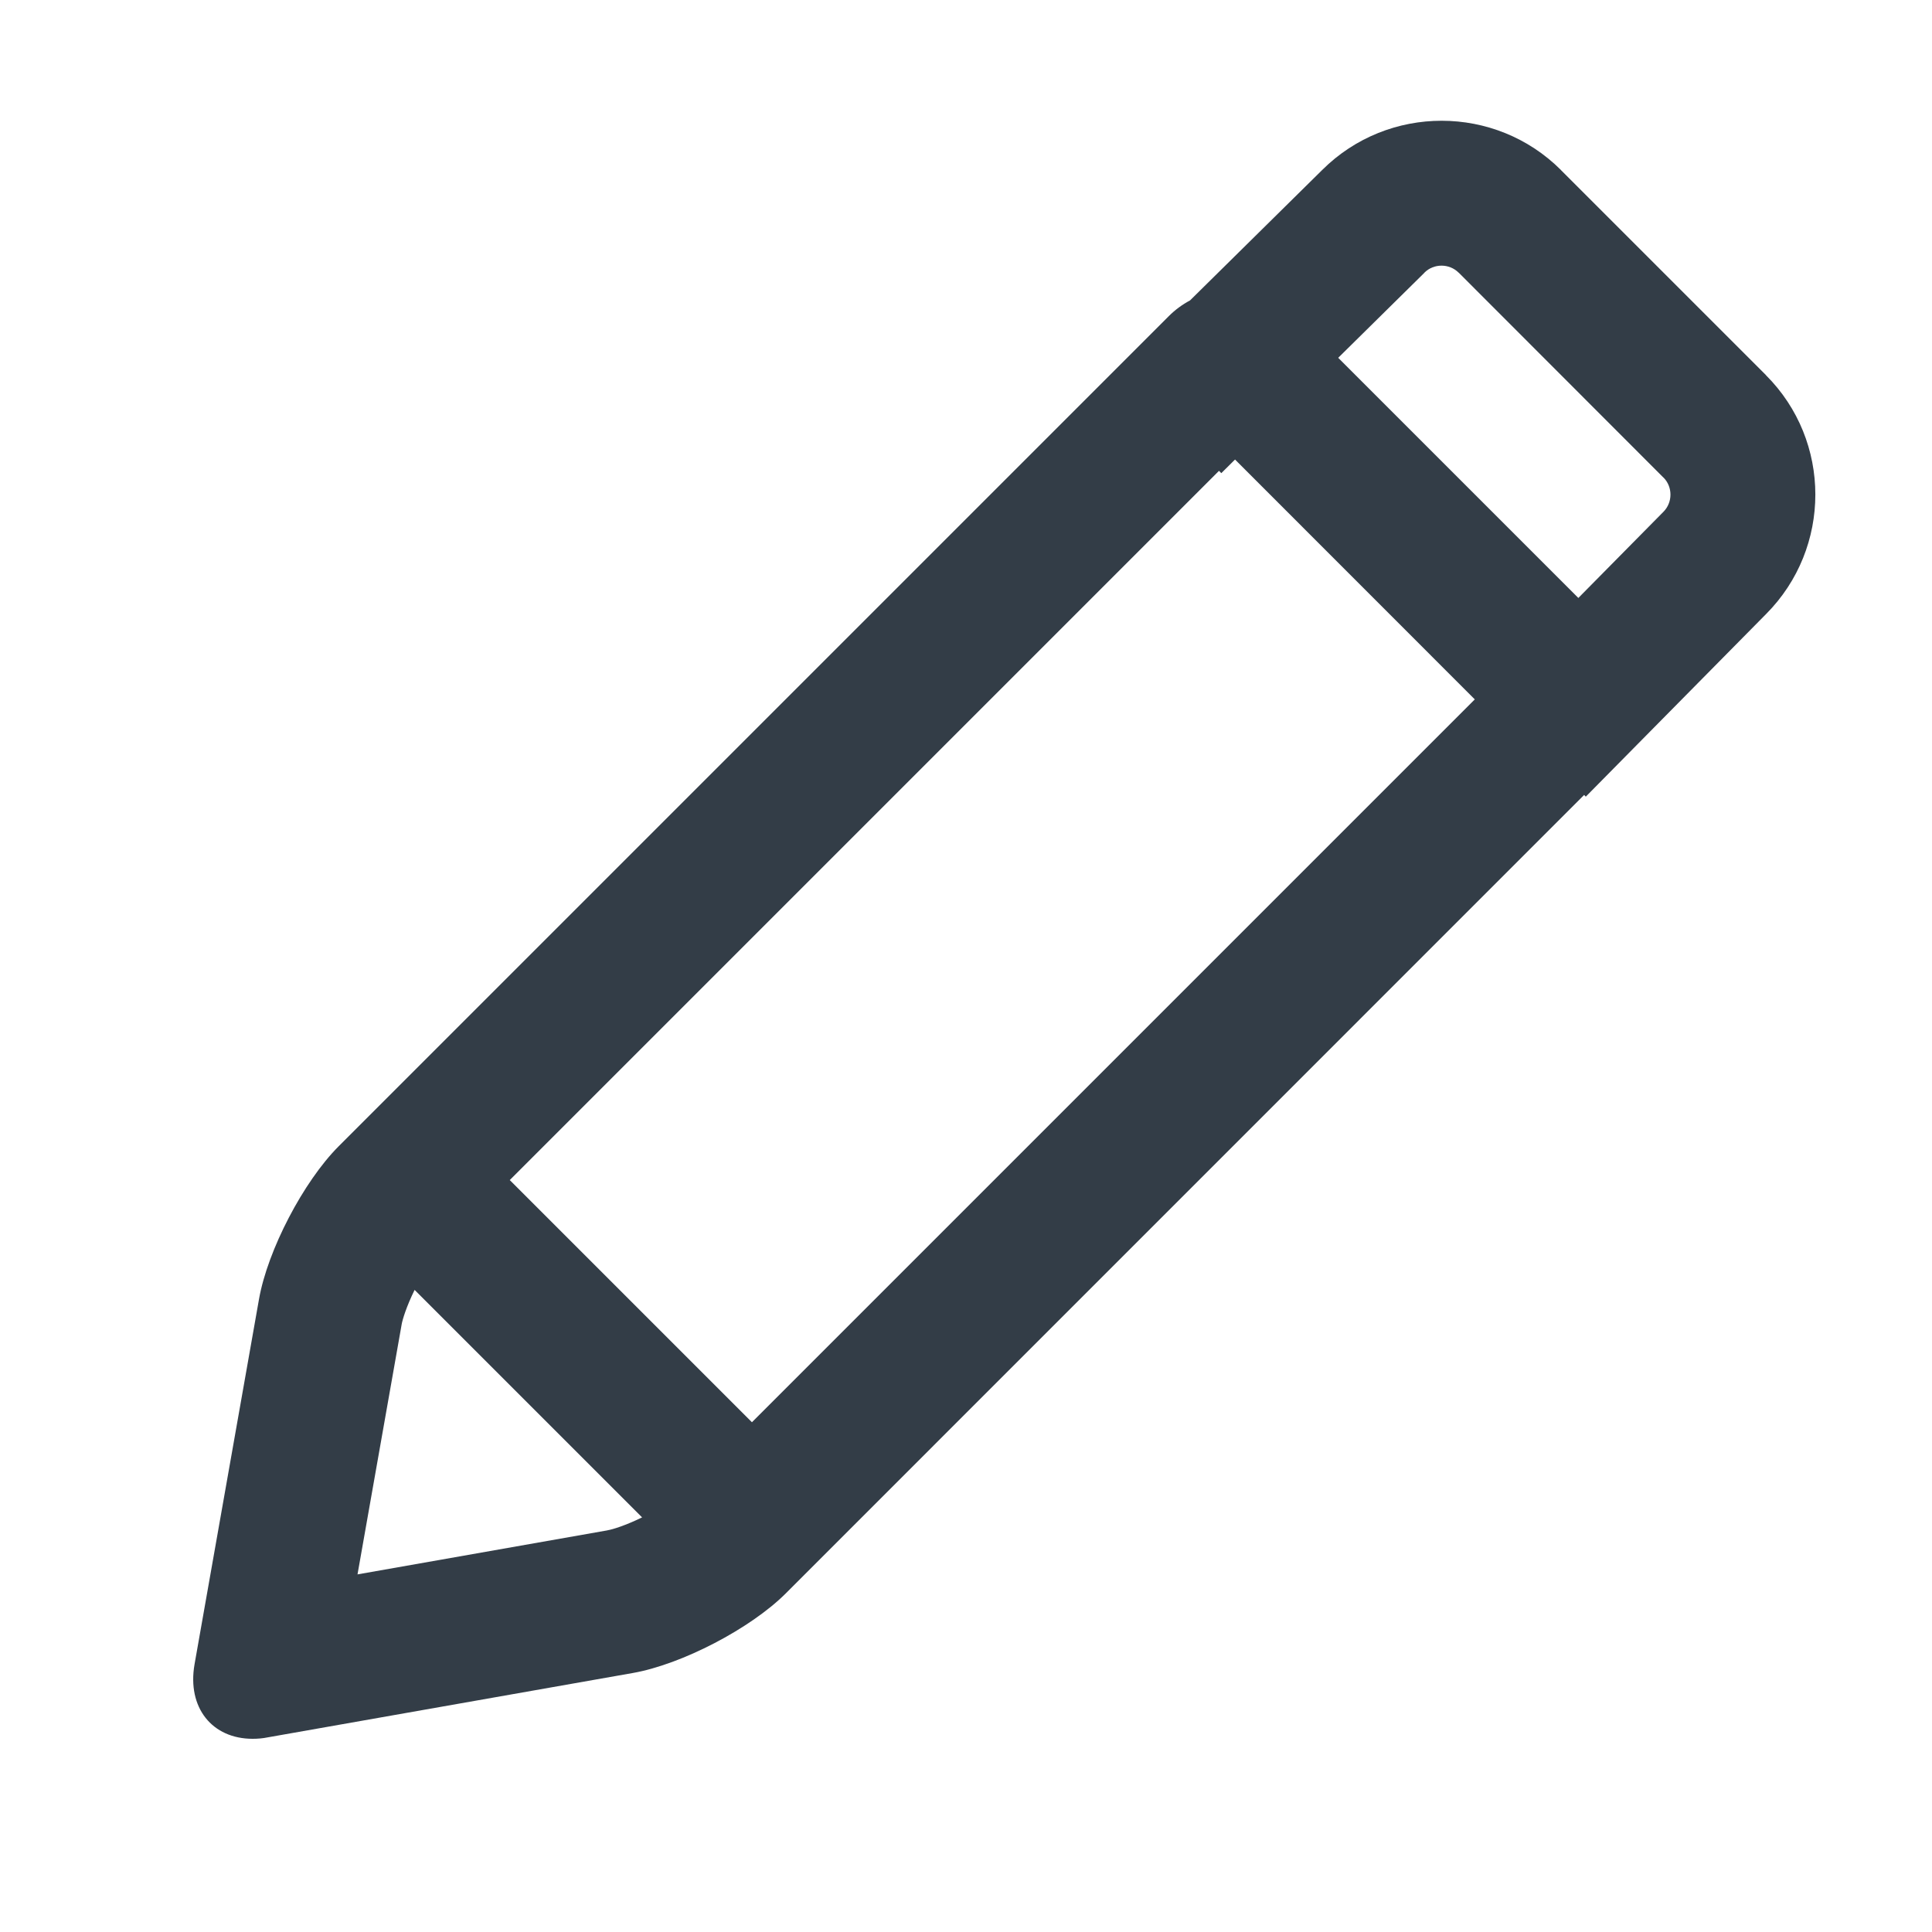 <?xml version="1.0"?>
<svg xmlns="http://www.w3.org/2000/svg" width="20" height="20" viewBox="0 0 20 20" fill="none">
<path fill-rule="evenodd" clip-rule="evenodd" d="M15.099 2.822C15.003 2.726 14.842 2.726 14.746 2.822L14.743 2.826L14.743 2.826L13.853 3.704L16.339 6.19L17.217 5.301L17.22 5.298C17.317 5.2 17.316 5.04 17.221 4.944L17.22 4.944L15.1 2.822L15.099 2.822ZM16.399 8.229L16.416 8.247L16.943 7.713L18.283 6.356C18.962 5.673 18.963 4.565 18.281 3.884L18.281 3.883L16.16 1.762L16.16 1.761C15.479 1.08 14.37 1.08 13.688 1.759L12.319 3.11C12.24 3.152 12.166 3.206 12.1 3.272L3.505 11.867C3.141 12.232 2.77 12.943 2.681 13.45L2.014 17.228C1.935 17.68 2.198 18 2.615 18C2.666 18 2.719 17.996 2.772 17.985L6.55 17.319C7.057 17.23 7.769 16.859 8.133 16.496L16.399 8.229ZM12.619 4.874L5.277 12.216L7.784 14.723L15.267 7.24L12.785 4.757L12.643 4.898L12.619 4.874ZM6.647 15.708L4.292 13.353C4.206 13.528 4.167 13.66 4.158 13.709L4.158 13.71L3.701 16.298L6.289 15.842L6.291 15.841C6.341 15.833 6.472 15.793 6.647 15.708Z" fill="#333D47"/>
</svg>

